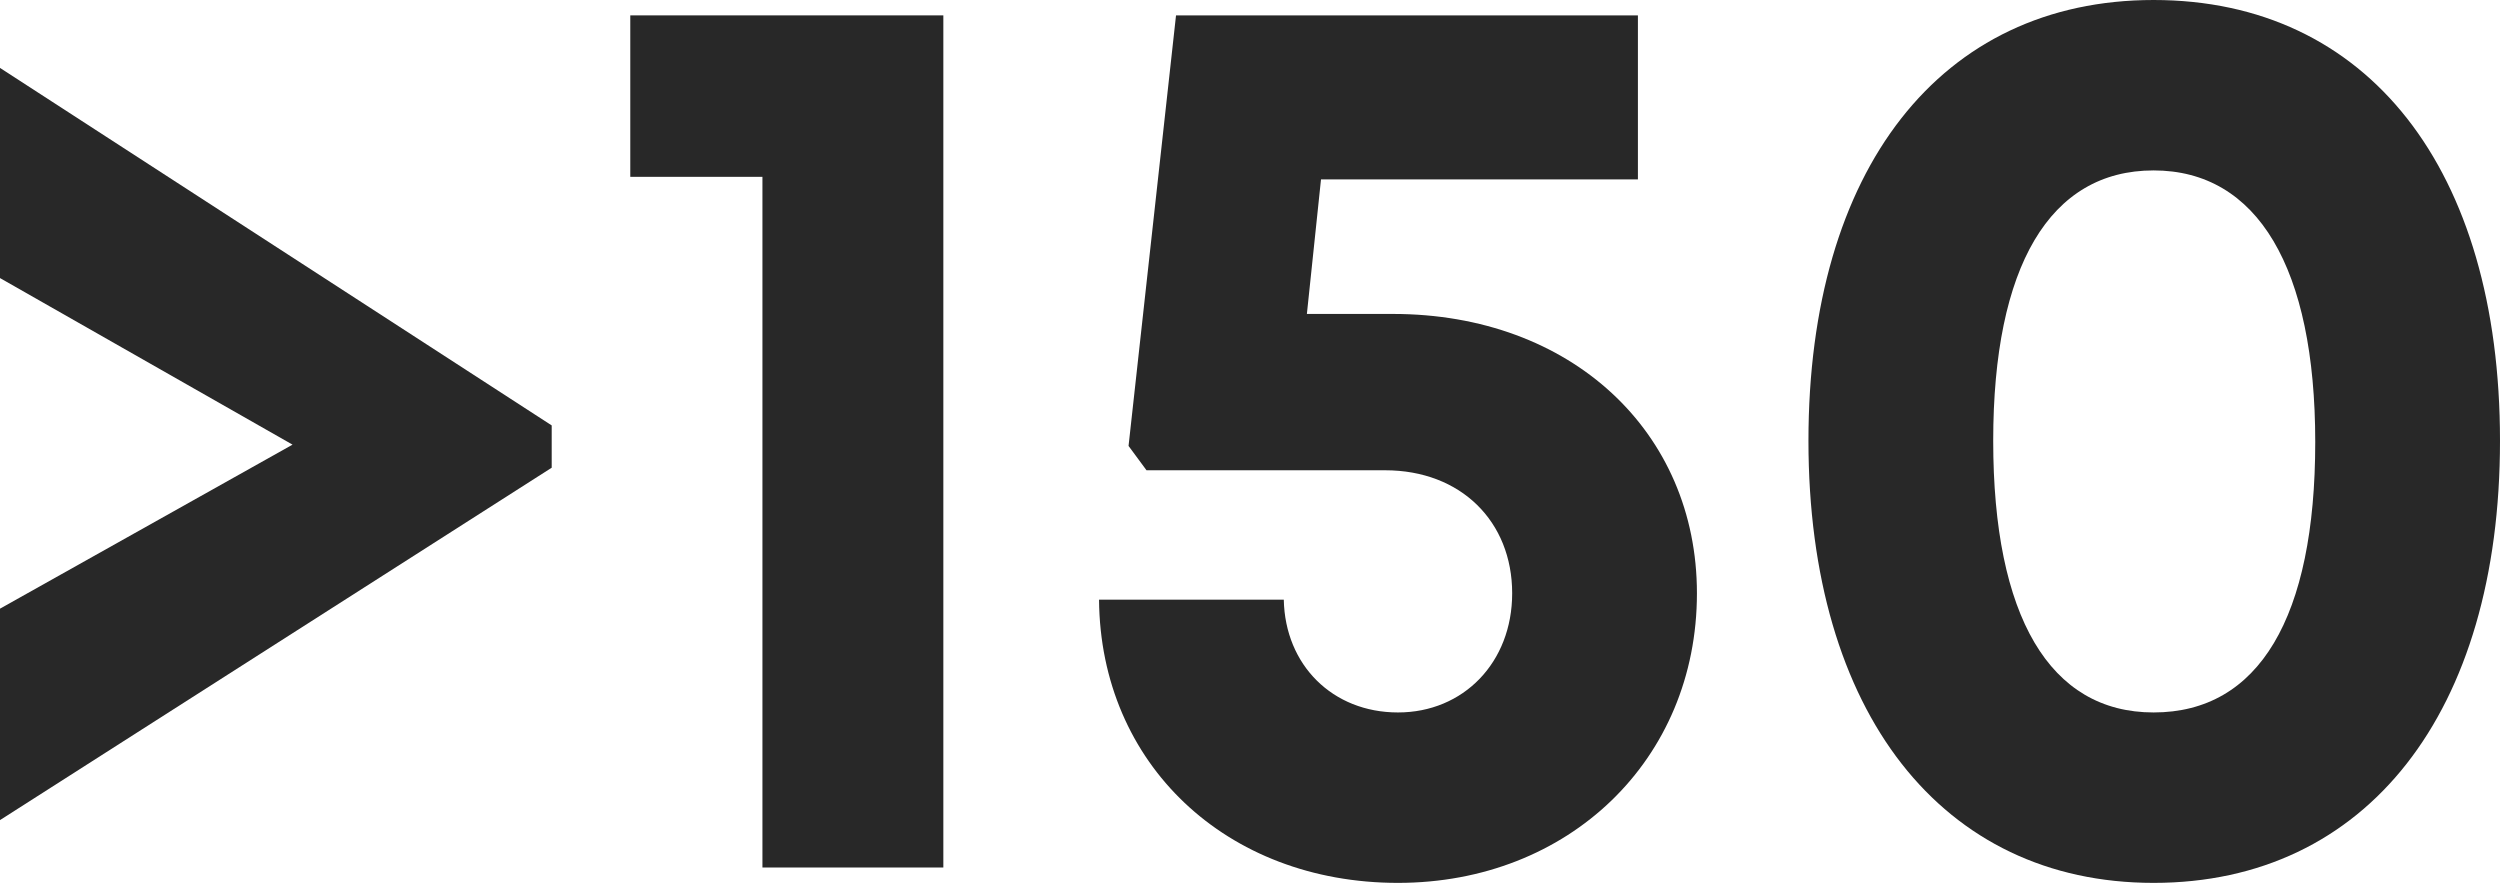 <?xml version="1.0" encoding="UTF-8"?> <svg xmlns="http://www.w3.org/2000/svg" width="555" height="196" viewBox="0 0 555 196" fill="none"> <path d="M0 15.077L122.477 94.444V103.832L0 182.061V135.123L64.942 98.711L0 61.73V15.077Z" fill="#282828"></path> <path d="M139.923 3.414H209.422V192.586H169.261V39.257H139.923V3.414Z" fill="#282828"></path> <path d="M309.213 69.695C348.805 69.695 376.718 95.867 376.718 131.71C376.718 168.691 348.235 196 310.352 196C272.185 196 244.272 169.544 243.987 133.132H285.002C285.287 147.64 295.826 158.165 310.352 158.165C324.879 158.165 335.702 147.071 335.702 131.71C335.702 115.779 324.309 104.401 307.504 104.401H254.525L250.538 98.996L261.077 3.414H363.616V39.826H293.263L290.129 69.695H309.213Z" fill="#282828"></path> <path d="M478.096 196C431.098 196 401.476 158.165 401.476 97.858C401.476 37.55 430.814 0 478.096 0C525.662 0 555 37.55 555 97.858C555 158.165 525.378 196 478.096 196ZM478.096 158.165C501.452 158.165 513.984 137.115 513.984 98.142C513.984 59.454 501.167 37.834 478.096 37.834C455.024 37.834 442.492 59.17 442.492 97.858C442.492 136.83 455.024 158.165 478.096 158.165Z" fill="#282828"></path> </svg> 